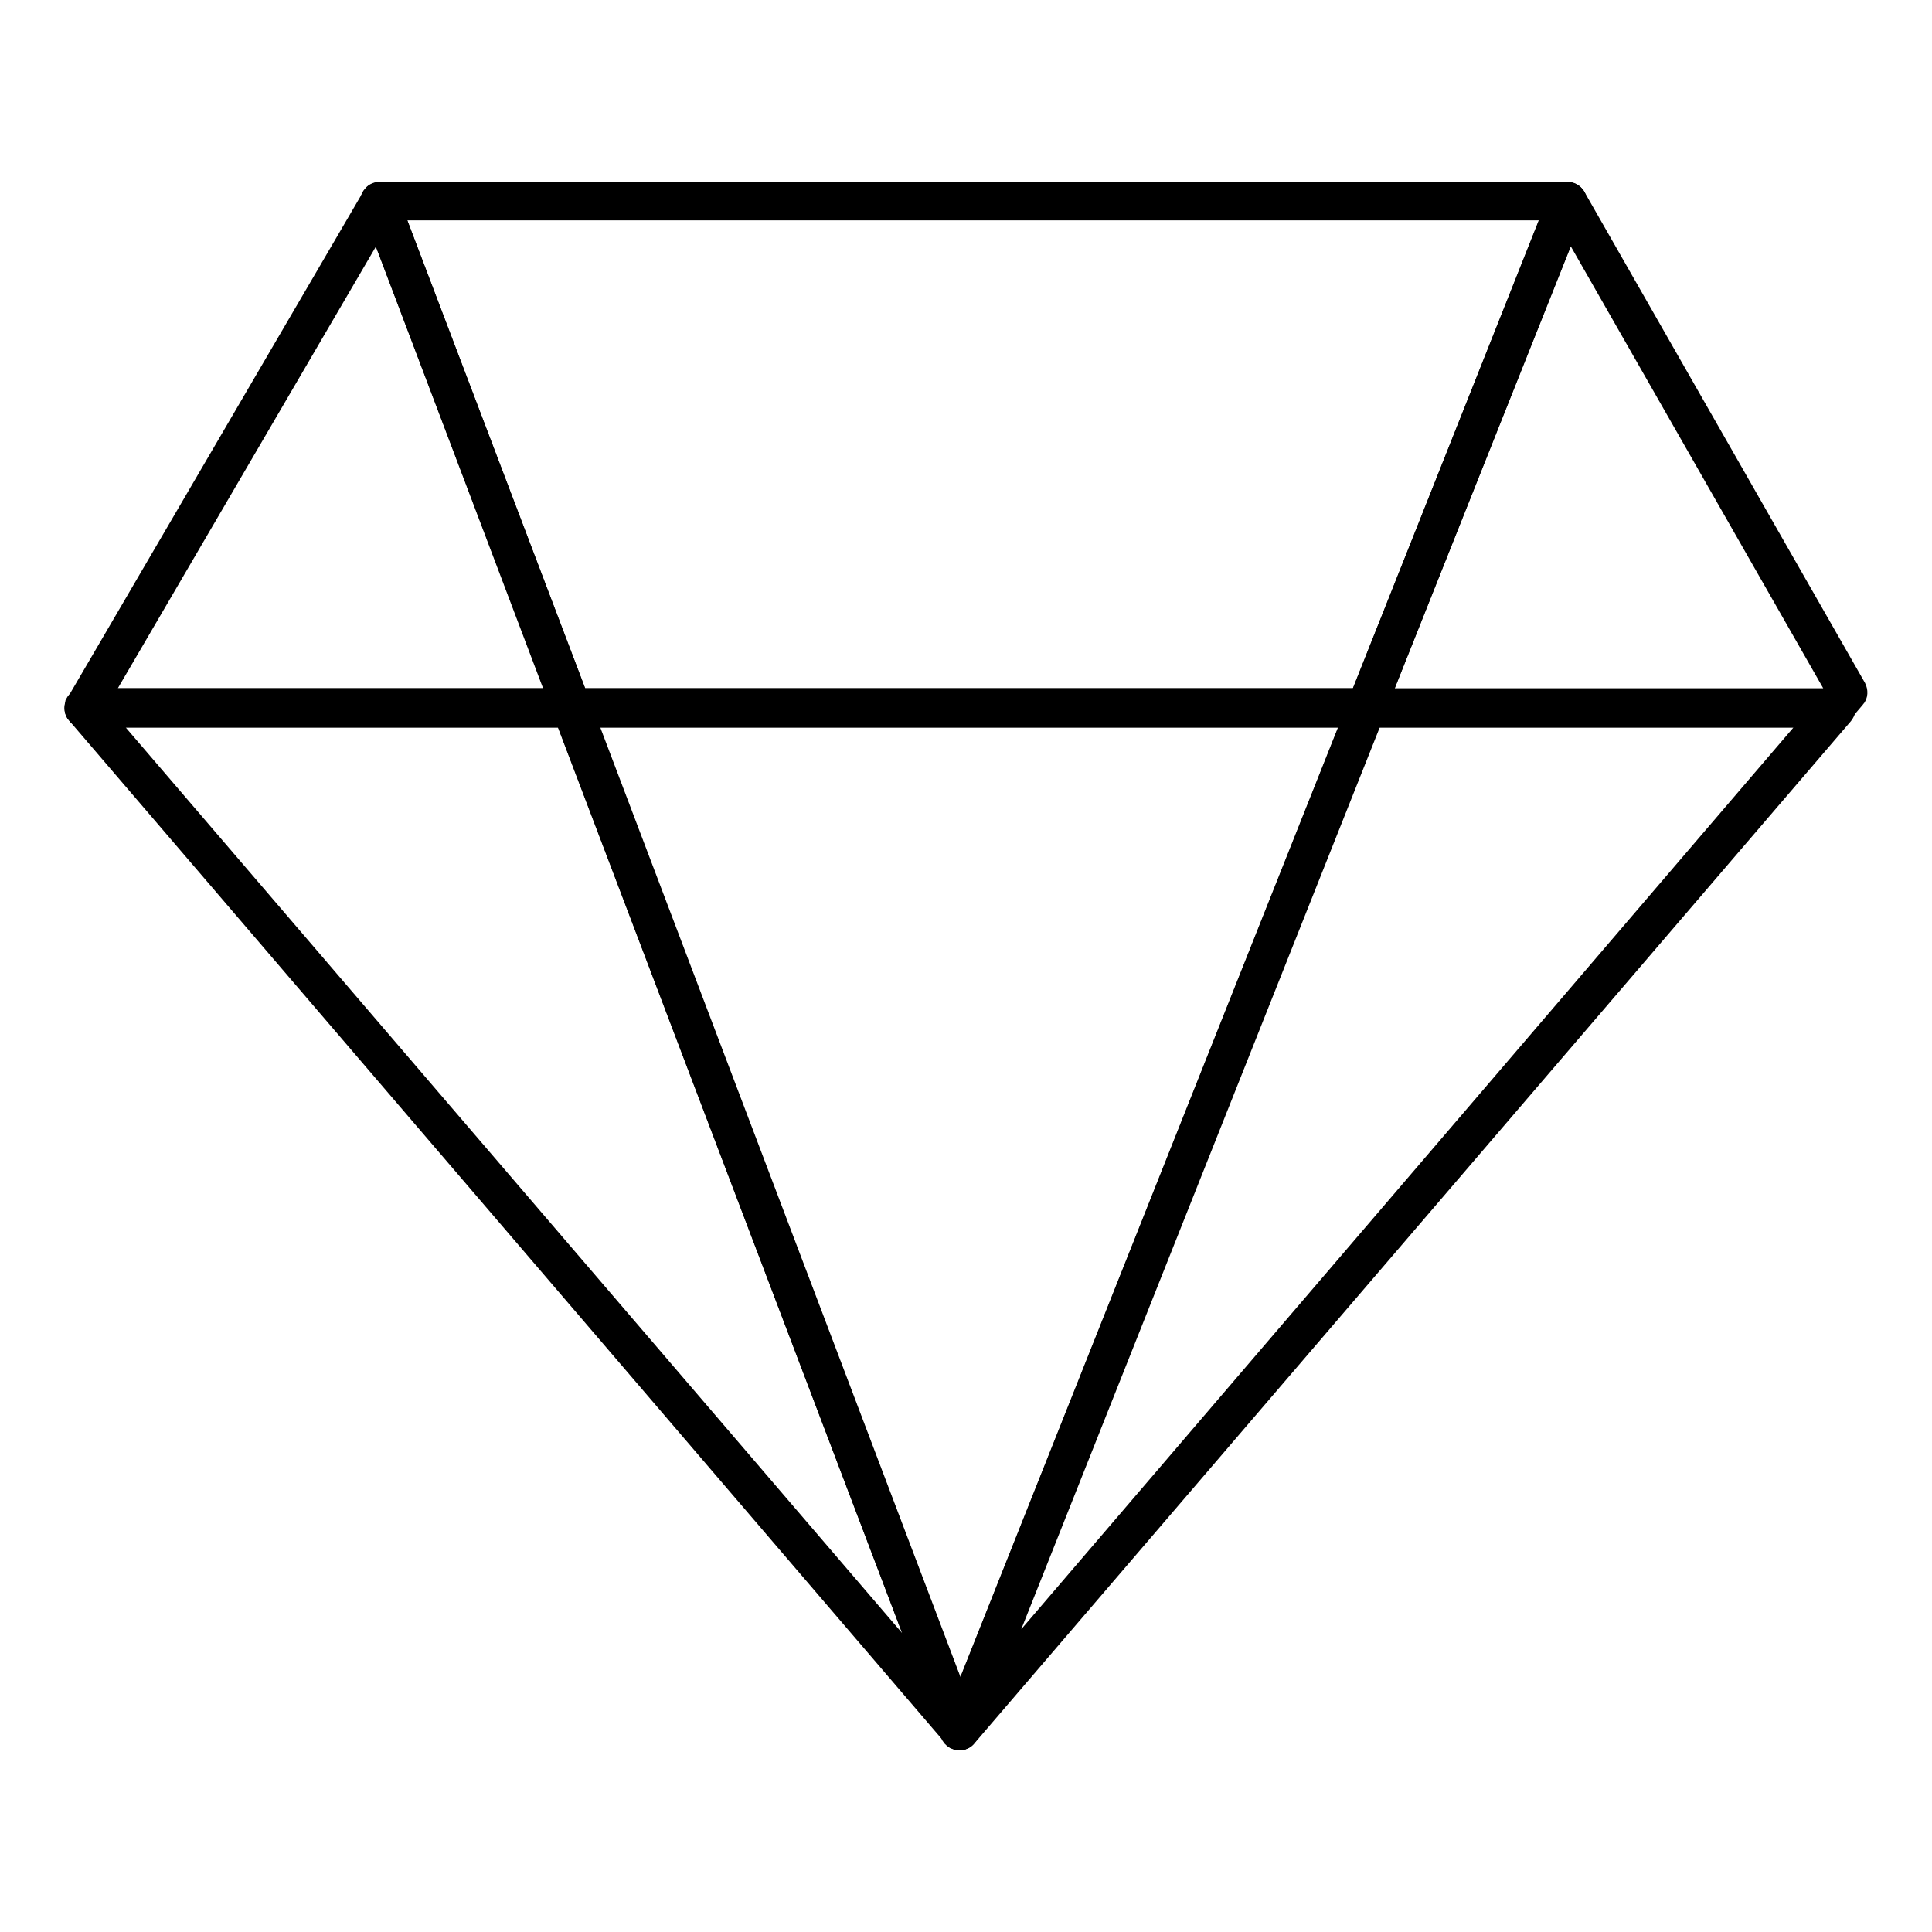 <?xml version="1.0" encoding="utf-8"?>
<!-- Svg Vector Icons : http://www.onlinewebfonts.com/icon -->
<!DOCTYPE svg PUBLIC "-//W3C//DTD SVG 1.1//EN" "http://www.w3.org/Graphics/SVG/1.1/DTD/svg11.dtd">
<svg version="1.1" xmlns="http://www.w3.org/2000/svg" xmlns:xlink="http://www.w3.org/1999/xlink" x="0px" y="0px" viewBox="0 0 256 256" enable-background="new 0 0 256 256" xml:space="preserve">
<g><g><path stroke-width="3" fill-opacity="0" stroke="#000000"  d="M127.2,230.4c-0.3,0-0.6-0.1-0.8-0.4L10.3,94.5c-0.3-0.3-0.3-0.8-0.2-1.2c0.2-0.4,0.6-0.6,1-0.6h64.7c0.5,0,0.8,0.3,1,0.7l51.4,135.5c0.2,0.5,0,1-0.5,1.3C127.5,230.4,127.4,230.4,127.2,230.4z M13.4,94.9L124,223.9L75,94.9H13.4z"/><path stroke-width="3" fill-opacity="0" stroke="#000000"  d="M181.1,94.9H75.7c-0.5,0-0.8-0.3-1-0.7L49.3,27.1c-0.1-0.3-0.1-0.7,0.1-1s0.5-0.5,0.9-0.5h157.4c0.4,0,0.7,0.2,0.9,0.5c0.2,0.3,0.2,0.7,0.1,1L182,94.2C181.9,94.6,181.5,94.9,181.1,94.9z M76.5,92.7h103.8l25.8-65H51.8L76.5,92.7z"/><path stroke-width="3" fill-opacity="0" stroke="#000000"  d="M75.7,94.9H11.1c-0.4,0-0.7-0.2-0.9-0.5c-0.2-0.3-0.2-0.7,0-1.1l39.2-67.1c0.2-0.4,0.6-0.6,1-0.5c0.4,0,0.8,0.3,0.9,0.7l25.5,67.1c0.1,0.3,0.1,0.7-0.1,1C76.4,94.7,76.1,94.9,75.7,94.9z M13,92.7h61.2L50.1,29.2L13,92.7z"/><path stroke-width="3" fill-opacity="0" stroke="#000000"  d="M127.2,230.4L127.2,230.4c-0.5,0-0.8-0.3-1-0.7L74.7,94.2c-0.1-0.3-0.1-0.7,0.1-1s0.5-0.5,0.9-0.5h105.3c0.4,0,0.7,0.2,0.9,0.5c0.2,0.3,0.2,0.7,0.1,1l-53.9,135.5C128,230.1,127.6,230.4,127.2,230.4z M77.3,94.9l49.9,131.5l52.3-131.5H77.3z"/><path stroke-width="3" fill-opacity="0" stroke="#000000"  d="M127.2,230.4c-0.2,0-0.4,0-0.6-0.1c-0.5-0.3-0.7-0.8-0.4-1.3l53.9-135.5c0.2-0.4,0.6-0.7,1-0.7h62.2c0.4,0,0.8,0.2,1,0.6c0.2,0.4,0.1,0.8-0.2,1.2L128,230C127.8,230.3,127.5,230.4,127.2,230.4z M181.8,94.9l-51.2,128.8L240.9,94.9H181.8L181.8,94.9z"/><path stroke-width="3" fill-opacity="0" stroke="#000000"  d="M243.2,94.9h-62.2c-0.4,0-0.7-0.2-0.9-0.5c-0.2-0.3-0.2-0.7-0.1-1l26.7-67.1c0.1-0.4,0.5-0.6,0.9-0.7c0.4,0,0.8,0.2,1,0.5l37.2,65.1c0.2,0.4,0.2,0.9-0.1,1.2l-1.7,2C243.8,94.7,243.5,94.9,243.2,94.9z M182.6,92.7h60.1l0.9-1l-35.7-62.5L182.6,92.7z"/></g></g>
</svg>